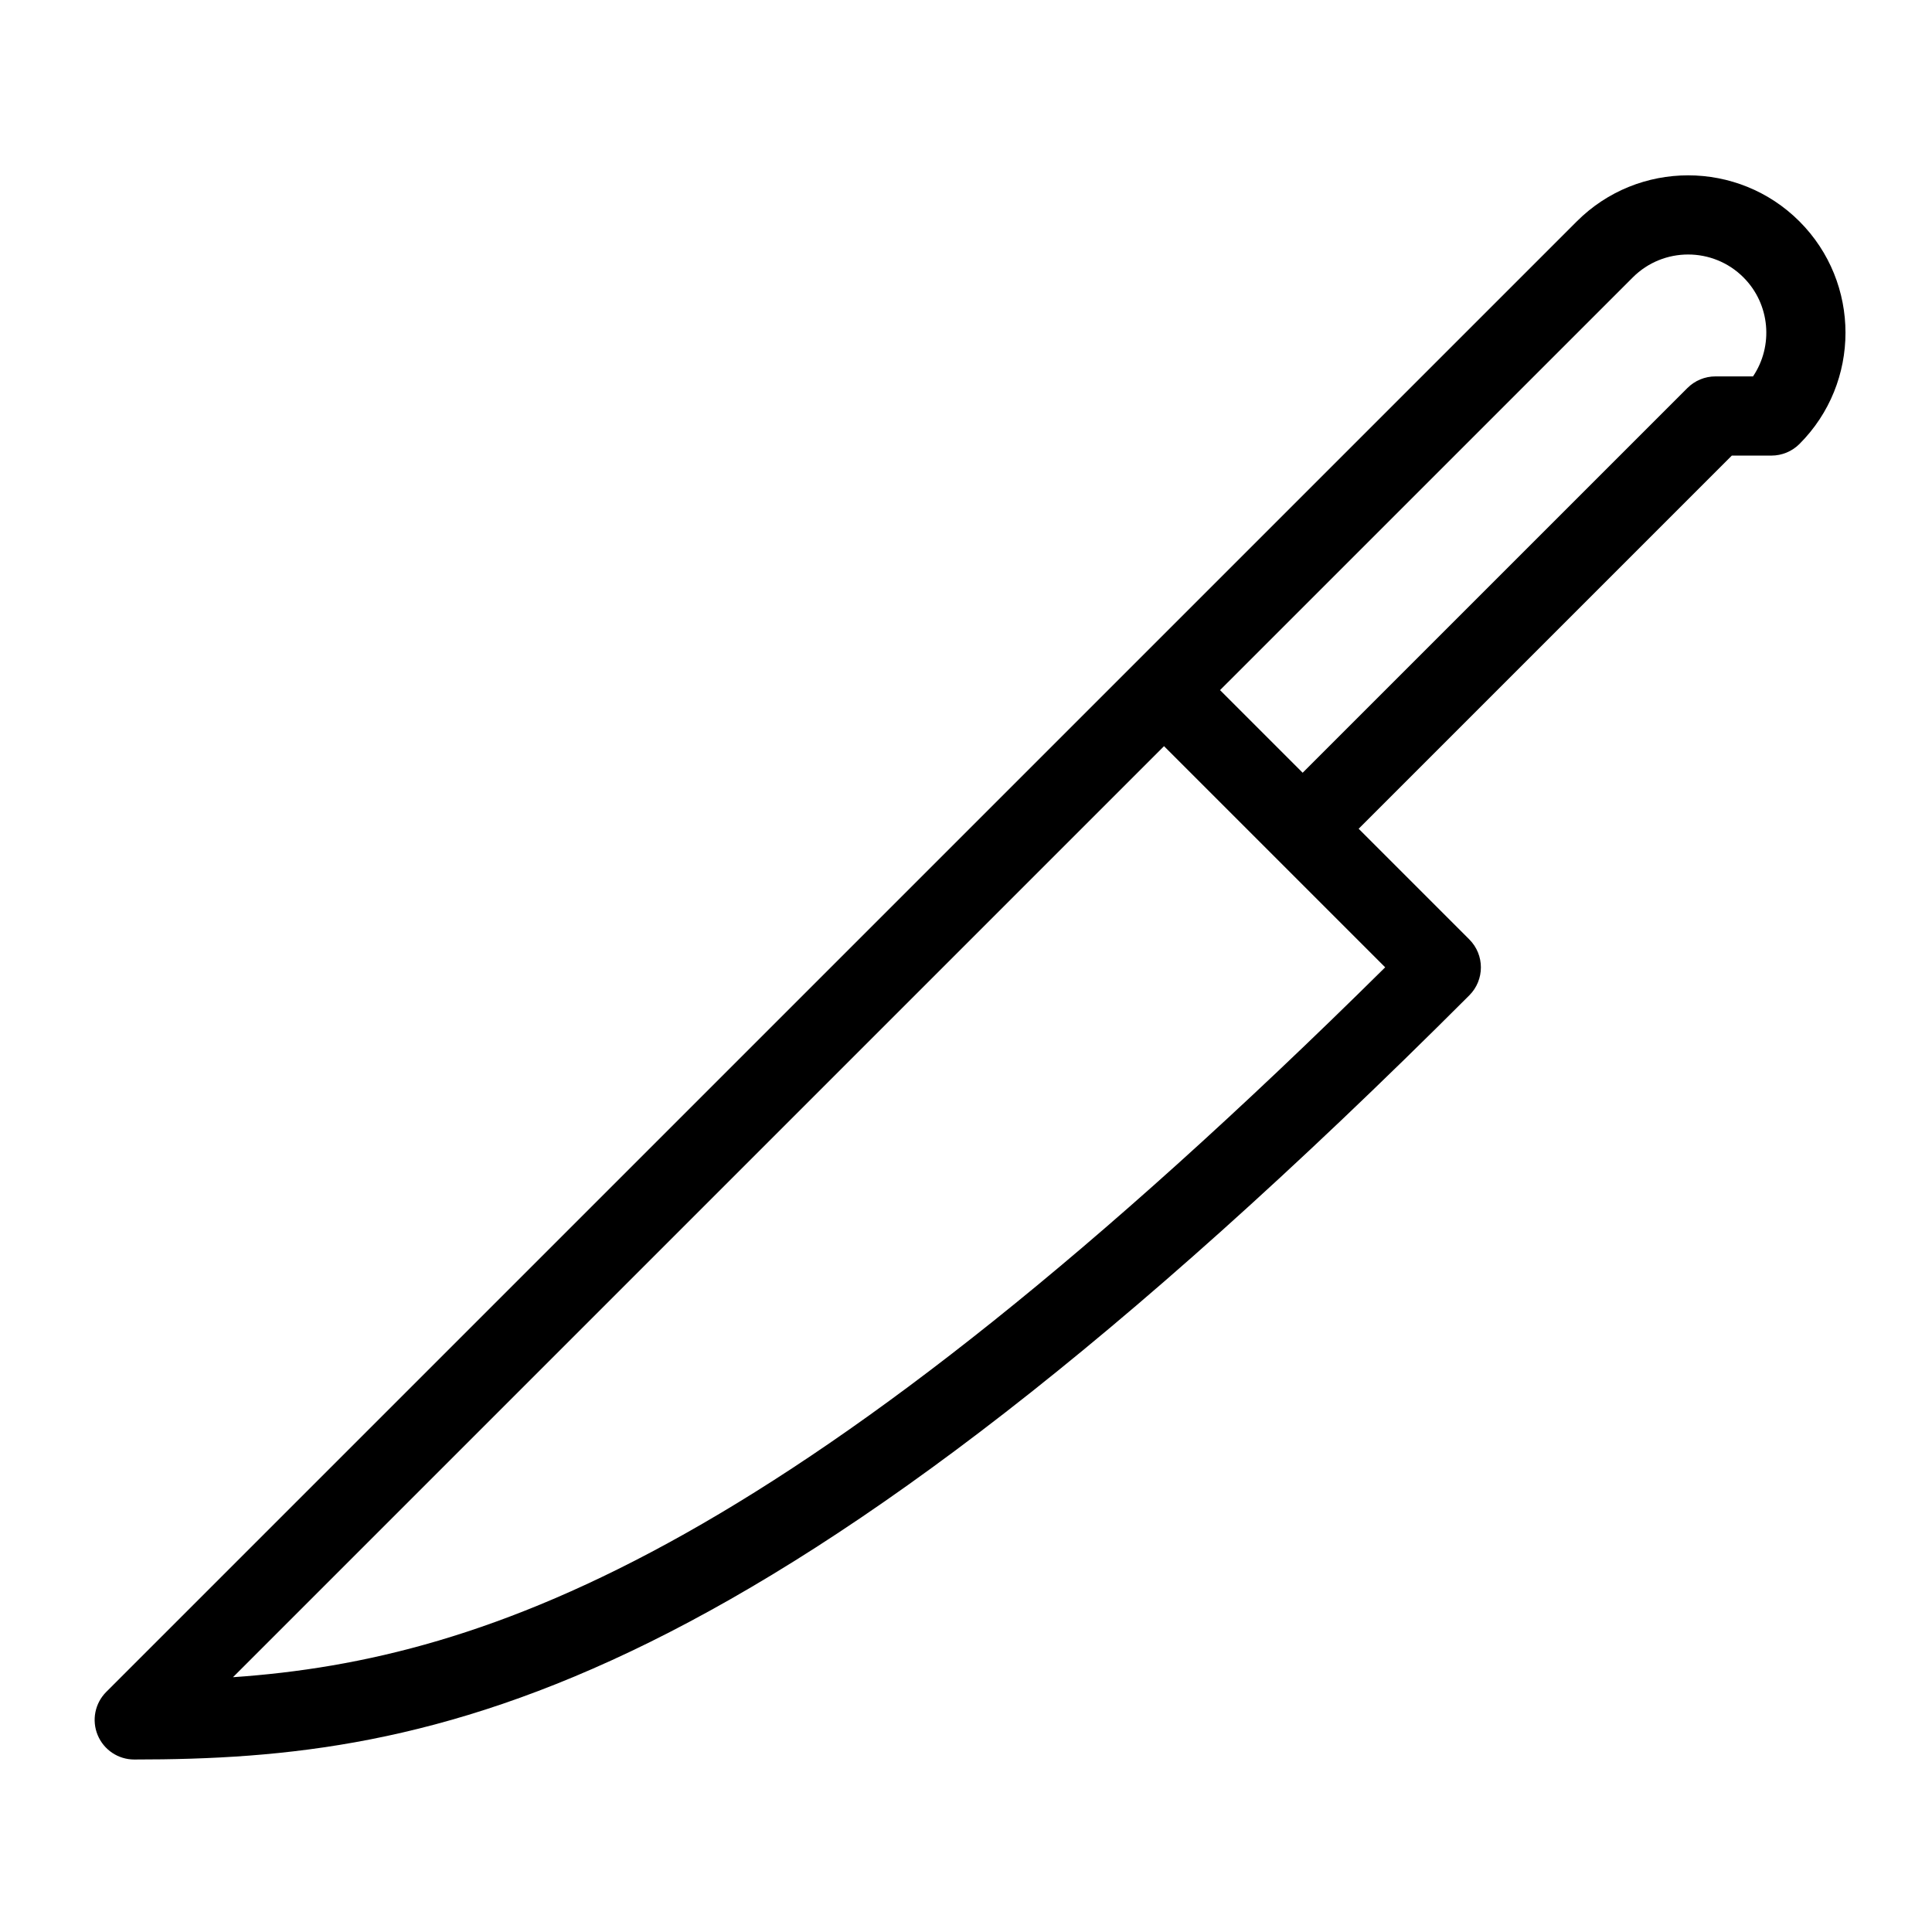 <?xml version="1.0" encoding="UTF-8"?>
<!-- Uploaded to: SVG Repo, www.svgrepo.com, Generator: SVG Repo Mixer Tools -->
<svg fill="#000000" width="800px" height="800px" version="1.1" viewBox="144 144 512 512" xmlns="http://www.w3.org/2000/svg">
 <path d="m620.87 202.67c-16.27-16.27-42.73-16.27-59 0l-389.71 389.7c-3 3-3.906 7.516-2.277 11.441 1.625 3.926 5.457 6.488 9.699 6.477 79.727 0 166.78-15.492 353.79-202.5 4.106-4.106 4.106-10.746 0-14.84l-29.316-29.316 98.895-98.895h10.496c2.781 0 5.449-1.102 7.422-3.074 16.27-16.262 16.27-42.723 0-58.992zm-415.13 385.81 246.74-246.74 58.609 58.609c-155.76 154.14-237.32 183.42-305.35 188.13zm402.83-344.73h-9.961c-2.781 0-5.449 1.102-7.422 3.074l-101.97 101.96-21.895-21.895 109.39-109.38c8.082-8.082 21.234-8.082 29.316 0 7.125 7.125 7.965 18.188 2.539 26.238z"/>
</svg>